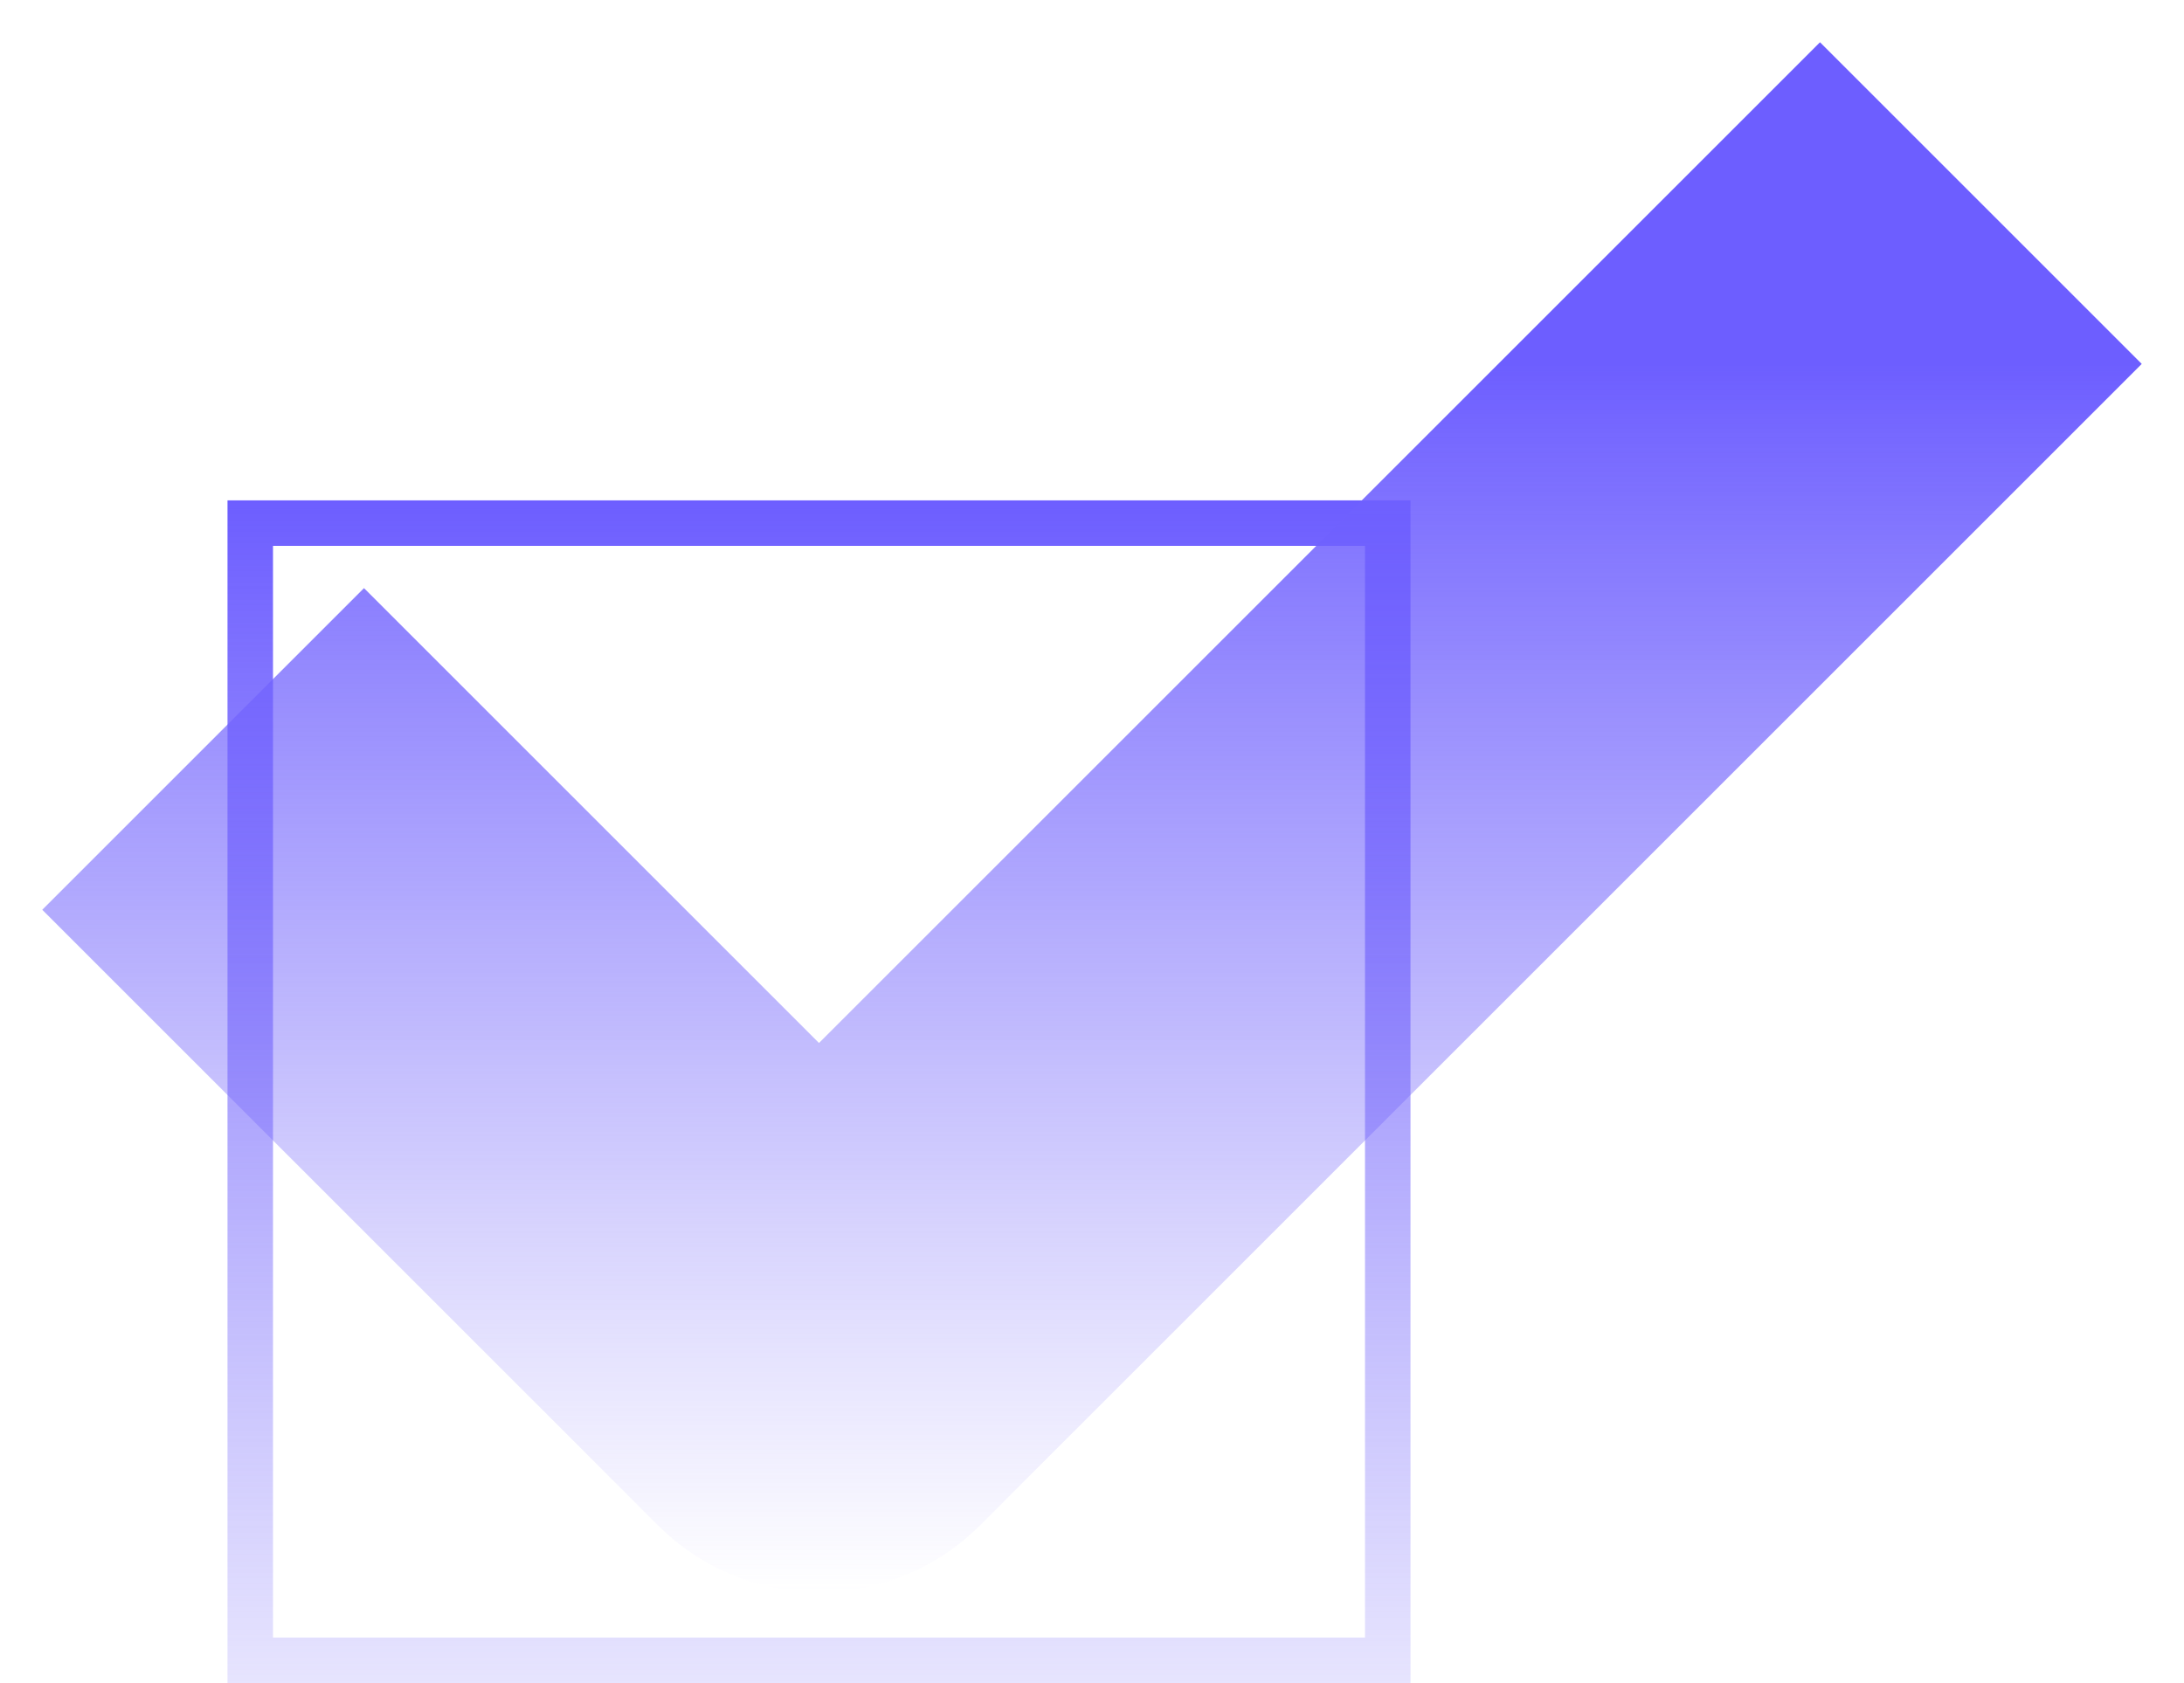 <svg width="48" height="37" viewBox="0 0 48 37" fill="none" xmlns="http://www.w3.org/2000/svg">
<rect x="5.5" y="11.5" width="25" height="25" stroke="url(#paint0_linear_6860_74592)"/>
<path d="M40 8L18 30L8 20" stroke="url(#paint1_linear_6860_74592)" stroke-width="10" stroke-linecap="square" stroke-linejoin="round"/>
<defs>
<linearGradient id="paint0_linear_6860_74592" x1="18" y1="11" x2="18" y2="42.888" gradientUnits="userSpaceOnUse">
<stop stop-color="#6D5EFF"/>
<stop offset="1" stop-color="#7E71F8" stop-opacity="0"/>
</linearGradient>
<linearGradient id="paint1_linear_6860_74592" x1="24" y1="8" x2="24" y2="34.982" gradientUnits="userSpaceOnUse">
<stop stop-color="#6D5EFF"/>
<stop offset="1" stop-color="#7E71F8" stop-opacity="0"/>
</linearGradient>
</defs>
</svg>
